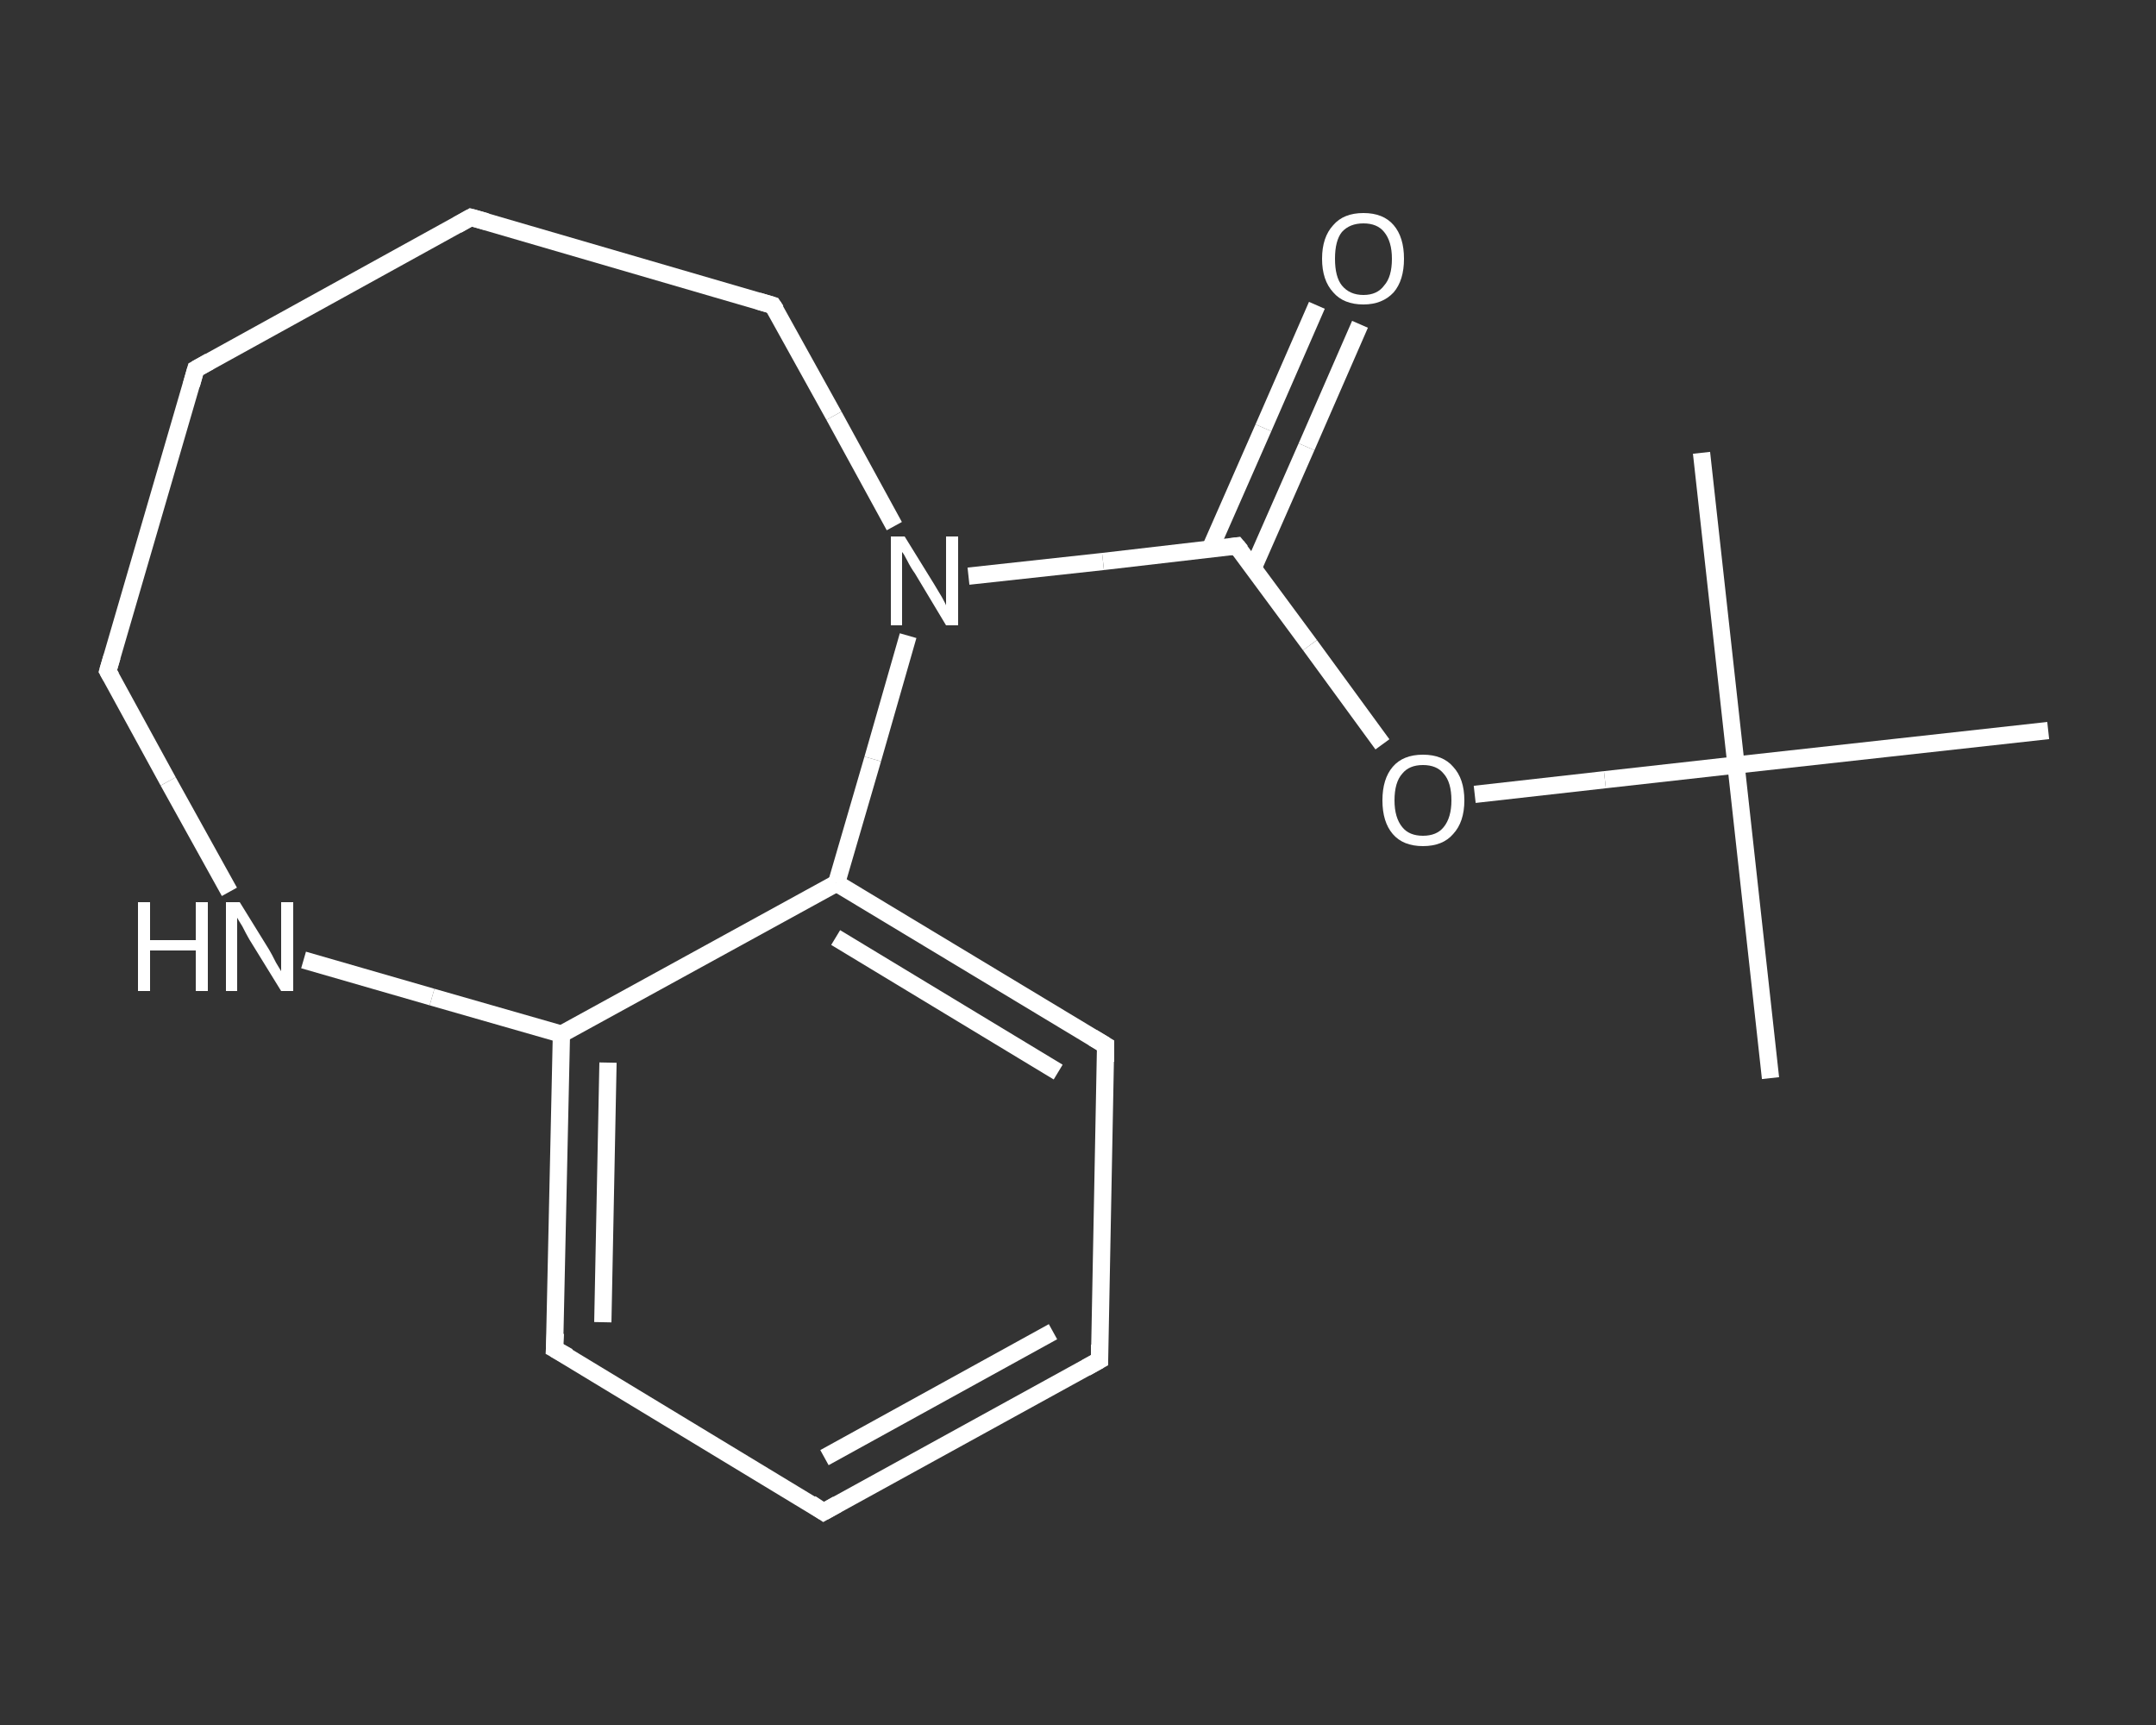 <?xml version='1.0' encoding='iso-8859-1'?>
<svg version='1.1' baseProfile='full'
              xmlns='http://www.w3.org/2000/svg'
                      xmlns:rdkit='http://www.rdkit.org/xml'
                      xmlns:xlink='http://www.w3.org/1999/xlink'
                  xml:space='preserve'
width='250px' height='200px' viewBox='0 0 250 200'>
<rect x="0" y="0" width="250" height="200" fill="#333333" stroke="none"/>
<!-- END OF HEADER -->
<rect style='opacity:1.0;fill:transparent;stroke:none' width='250.0' height='200.0' x='0.0' y='0.0'> </rect>
<path class='bond-0 atom-0 atom-1' d='M 205.3,125.0 L 201.3,88.7' style='fill:none;fill-rule:evenodd;stroke:#FFFFFF;stroke-width:2.0px;stroke-linecap:butt;stroke-linejoin:miter;stroke-opacity:1' />
<path class='bond-1 atom-1 atom-2' d='M 201.3,88.7 L 197.3,52.5' style='fill:none;fill-rule:evenodd;stroke:#FFFFFF;stroke-width:2.0px;stroke-linecap:butt;stroke-linejoin:miter;stroke-opacity:1' />
<path class='bond-2 atom-1 atom-3' d='M 201.3,88.7 L 237.5,84.7' style='fill:none;fill-rule:evenodd;stroke:#FFFFFF;stroke-width:2.0px;stroke-linecap:butt;stroke-linejoin:miter;stroke-opacity:1' />
<path class='bond-3 atom-1 atom-4' d='M 201.3,88.7 L 186.1,90.4' style='fill:none;fill-rule:evenodd;stroke:#FFFFFF;stroke-width:2.0px;stroke-linecap:butt;stroke-linejoin:miter;stroke-opacity:1' />
<path class='bond-3 atom-1 atom-4' d='M 186.1,90.4 L 171.0,92.1' style='fill:none;fill-rule:evenodd;stroke:#FFFFFF;stroke-width:2.0px;stroke-linecap:butt;stroke-linejoin:miter;stroke-opacity:1' />
<path class='bond-4 atom-4 atom-5' d='M 160.3,86.3 L 151.9,74.8' style='fill:none;fill-rule:evenodd;stroke:#FFFFFF;stroke-width:2.0px;stroke-linecap:butt;stroke-linejoin:miter;stroke-opacity:1' />
<path class='bond-4 atom-4 atom-5' d='M 151.9,74.8 L 143.4,63.3' style='fill:none;fill-rule:evenodd;stroke:#FFFFFF;stroke-width:2.0px;stroke-linecap:butt;stroke-linejoin:miter;stroke-opacity:1' />
<path class='bond-5 atom-5 atom-6' d='M 145.3,65.9 L 151.5,51.8' style='fill:none;fill-rule:evenodd;stroke:#FFFFFF;stroke-width:2.0px;stroke-linecap:butt;stroke-linejoin:miter;stroke-opacity:1' />
<path class='bond-5 atom-5 atom-6' d='M 151.5,51.8 L 157.7,37.6' style='fill:none;fill-rule:evenodd;stroke:#FFFFFF;stroke-width:2.0px;stroke-linecap:butt;stroke-linejoin:miter;stroke-opacity:1' />
<path class='bond-5 atom-5 atom-6' d='M 140.3,63.7 L 146.5,49.6' style='fill:none;fill-rule:evenodd;stroke:#FFFFFF;stroke-width:2.0px;stroke-linecap:butt;stroke-linejoin:miter;stroke-opacity:1' />
<path class='bond-5 atom-5 atom-6' d='M 146.5,49.6 L 152.7,35.4' style='fill:none;fill-rule:evenodd;stroke:#FFFFFF;stroke-width:2.0px;stroke-linecap:butt;stroke-linejoin:miter;stroke-opacity:1' />
<path class='bond-6 atom-5 atom-7' d='M 143.4,63.3 L 127.9,65.1' style='fill:none;fill-rule:evenodd;stroke:#FFFFFF;stroke-width:2.0px;stroke-linecap:butt;stroke-linejoin:miter;stroke-opacity:1' />
<path class='bond-6 atom-5 atom-7' d='M 127.9,65.1 L 112.3,66.8' style='fill:none;fill-rule:evenodd;stroke:#FFFFFF;stroke-width:2.0px;stroke-linecap:butt;stroke-linejoin:miter;stroke-opacity:1' />
<path class='bond-7 atom-7 atom-8' d='M 103.7,61.0 L 96.7,48.2' style='fill:none;fill-rule:evenodd;stroke:#FFFFFF;stroke-width:2.0px;stroke-linecap:butt;stroke-linejoin:miter;stroke-opacity:1' />
<path class='bond-7 atom-7 atom-8' d='M 96.7,48.2 L 89.6,35.4' style='fill:none;fill-rule:evenodd;stroke:#FFFFFF;stroke-width:2.0px;stroke-linecap:butt;stroke-linejoin:miter;stroke-opacity:1' />
<path class='bond-8 atom-8 atom-9' d='M 89.6,35.4 L 54.6,25.2' style='fill:none;fill-rule:evenodd;stroke:#FFFFFF;stroke-width:2.0px;stroke-linecap:butt;stroke-linejoin:miter;stroke-opacity:1' />
<path class='bond-9 atom-9 atom-10' d='M 54.6,25.2 L 22.7,42.8' style='fill:none;fill-rule:evenodd;stroke:#FFFFFF;stroke-width:2.0px;stroke-linecap:butt;stroke-linejoin:miter;stroke-opacity:1' />
<path class='bond-10 atom-10 atom-11' d='M 22.7,42.8 L 12.5,77.8' style='fill:none;fill-rule:evenodd;stroke:#FFFFFF;stroke-width:2.0px;stroke-linecap:butt;stroke-linejoin:miter;stroke-opacity:1' />
<path class='bond-11 atom-11 atom-12' d='M 12.5,77.8 L 19.5,90.6' style='fill:none;fill-rule:evenodd;stroke:#FFFFFF;stroke-width:2.0px;stroke-linecap:butt;stroke-linejoin:miter;stroke-opacity:1' />
<path class='bond-11 atom-11 atom-12' d='M 19.5,90.6 L 26.6,103.4' style='fill:none;fill-rule:evenodd;stroke:#FFFFFF;stroke-width:2.0px;stroke-linecap:butt;stroke-linejoin:miter;stroke-opacity:1' />
<path class='bond-12 atom-12 atom-13' d='M 35.2,111.3 L 50.1,115.6' style='fill:none;fill-rule:evenodd;stroke:#FFFFFF;stroke-width:2.0px;stroke-linecap:butt;stroke-linejoin:miter;stroke-opacity:1' />
<path class='bond-12 atom-12 atom-13' d='M 50.1,115.6 L 65.1,119.9' style='fill:none;fill-rule:evenodd;stroke:#FFFFFF;stroke-width:2.0px;stroke-linecap:butt;stroke-linejoin:miter;stroke-opacity:1' />
<path class='bond-13 atom-13 atom-14' d='M 65.1,119.9 L 64.3,156.4' style='fill:none;fill-rule:evenodd;stroke:#FFFFFF;stroke-width:2.0px;stroke-linecap:butt;stroke-linejoin:miter;stroke-opacity:1' />
<path class='bond-13 atom-13 atom-14' d='M 70.5,123.2 L 69.9,153.3' style='fill:none;fill-rule:evenodd;stroke:#FFFFFF;stroke-width:2.0px;stroke-linecap:butt;stroke-linejoin:miter;stroke-opacity:1' />
<path class='bond-14 atom-14 atom-15' d='M 64.3,156.4 L 95.5,175.3' style='fill:none;fill-rule:evenodd;stroke:#FFFFFF;stroke-width:2.0px;stroke-linecap:butt;stroke-linejoin:miter;stroke-opacity:1' />
<path class='bond-15 atom-15 atom-16' d='M 95.5,175.3 L 127.5,157.7' style='fill:none;fill-rule:evenodd;stroke:#FFFFFF;stroke-width:2.0px;stroke-linecap:butt;stroke-linejoin:miter;stroke-opacity:1' />
<path class='bond-15 atom-15 atom-16' d='M 95.6,169.0 L 122.1,154.4' style='fill:none;fill-rule:evenodd;stroke:#FFFFFF;stroke-width:2.0px;stroke-linecap:butt;stroke-linejoin:miter;stroke-opacity:1' />
<path class='bond-16 atom-16 atom-17' d='M 127.5,157.7 L 128.2,121.2' style='fill:none;fill-rule:evenodd;stroke:#FFFFFF;stroke-width:2.0px;stroke-linecap:butt;stroke-linejoin:miter;stroke-opacity:1' />
<path class='bond-17 atom-17 atom-18' d='M 128.2,121.2 L 97.0,102.4' style='fill:none;fill-rule:evenodd;stroke:#FFFFFF;stroke-width:2.0px;stroke-linecap:butt;stroke-linejoin:miter;stroke-opacity:1' />
<path class='bond-17 atom-17 atom-18' d='M 122.7,124.3 L 96.9,108.7' style='fill:none;fill-rule:evenodd;stroke:#FFFFFF;stroke-width:2.0px;stroke-linecap:butt;stroke-linejoin:miter;stroke-opacity:1' />
<path class='bond-18 atom-18 atom-7' d='M 97.0,102.4 L 101.2,88.0' style='fill:none;fill-rule:evenodd;stroke:#FFFFFF;stroke-width:2.0px;stroke-linecap:butt;stroke-linejoin:miter;stroke-opacity:1' />
<path class='bond-18 atom-18 atom-7' d='M 101.2,88.0 L 105.3,73.7' style='fill:none;fill-rule:evenodd;stroke:#FFFFFF;stroke-width:2.0px;stroke-linecap:butt;stroke-linejoin:miter;stroke-opacity:1' />
<path class='bond-19 atom-18 atom-13' d='M 97.0,102.4 L 65.1,119.9' style='fill:none;fill-rule:evenodd;stroke:#FFFFFF;stroke-width:2.0px;stroke-linecap:butt;stroke-linejoin:miter;stroke-opacity:1' />
<path d='M 143.9,63.9 L 143.4,63.3 L 142.7,63.4' style='fill:none;stroke:#FFFFFF;stroke-width:2.0px;stroke-linecap:butt;stroke-linejoin:miter;stroke-opacity:1;' />
<path d='M 90.0,36.0 L 89.6,35.4 L 87.9,34.9' style='fill:none;stroke:#FFFFFF;stroke-width:2.0px;stroke-linecap:butt;stroke-linejoin:miter;stroke-opacity:1;' />
<path d='M 56.4,25.7 L 54.6,25.2 L 53.0,26.1' style='fill:none;stroke:#FFFFFF;stroke-width:2.0px;stroke-linecap:butt;stroke-linejoin:miter;stroke-opacity:1;' />
<path d='M 24.3,41.9 L 22.7,42.8 L 22.2,44.6' style='fill:none;stroke:#FFFFFF;stroke-width:2.0px;stroke-linecap:butt;stroke-linejoin:miter;stroke-opacity:1;' />
<path d='M 13.0,76.1 L 12.5,77.8 L 12.9,78.5' style='fill:none;stroke:#FFFFFF;stroke-width:2.0px;stroke-linecap:butt;stroke-linejoin:miter;stroke-opacity:1;' />
<path d='M 64.4,154.6 L 64.3,156.4 L 65.9,157.3' style='fill:none;stroke:#FFFFFF;stroke-width:2.0px;stroke-linecap:butt;stroke-linejoin:miter;stroke-opacity:1;' />
<path d='M 94.0,174.3 L 95.5,175.3 L 97.1,174.4' style='fill:none;stroke:#FFFFFF;stroke-width:2.0px;stroke-linecap:butt;stroke-linejoin:miter;stroke-opacity:1;' />
<path d='M 125.9,158.6 L 127.5,157.7 L 127.5,155.9' style='fill:none;stroke:#FFFFFF;stroke-width:2.0px;stroke-linecap:butt;stroke-linejoin:miter;stroke-opacity:1;' />
<path d='M 128.2,123.1 L 128.2,121.2 L 126.7,120.3' style='fill:none;stroke:#FFFFFF;stroke-width:2.0px;stroke-linecap:butt;stroke-linejoin:miter;stroke-opacity:1;' />
<path class='atom-4' d='M 160.3 92.8
Q 160.3 90.3, 161.5 88.9
Q 162.7 87.5, 165.0 87.5
Q 167.3 87.5, 168.5 88.9
Q 169.8 90.3, 169.8 92.8
Q 169.8 95.3, 168.5 96.7
Q 167.3 98.1, 165.0 98.1
Q 162.7 98.1, 161.5 96.7
Q 160.3 95.3, 160.3 92.8
M 165.0 96.9
Q 166.6 96.9, 167.4 95.9
Q 168.3 94.8, 168.3 92.8
Q 168.3 90.7, 167.4 89.7
Q 166.6 88.7, 165.0 88.7
Q 163.4 88.7, 162.6 89.7
Q 161.7 90.7, 161.7 92.8
Q 161.7 94.8, 162.6 95.9
Q 163.4 96.9, 165.0 96.9
' fill='#FFFFFF'/>
<path class='atom-6' d='M 153.3 30.0
Q 153.3 27.5, 154.6 26.1
Q 155.8 24.7, 158.1 24.7
Q 160.4 24.7, 161.6 26.1
Q 162.8 27.5, 162.8 30.0
Q 162.8 32.5, 161.6 33.9
Q 160.3 35.3, 158.1 35.3
Q 155.8 35.3, 154.6 33.9
Q 153.3 32.5, 153.3 30.0
M 158.1 34.2
Q 159.7 34.2, 160.5 33.1
Q 161.4 32.1, 161.4 30.0
Q 161.4 28.0, 160.5 26.9
Q 159.7 25.9, 158.1 25.9
Q 156.5 25.9, 155.6 26.9
Q 154.8 27.9, 154.8 30.0
Q 154.8 32.1, 155.6 33.1
Q 156.5 34.2, 158.1 34.2
' fill='#FFFFFF'/>
<path class='atom-7' d='M 104.9 62.2
L 108.3 67.7
Q 108.6 68.2, 109.2 69.2
Q 109.7 70.1, 109.7 70.2
L 109.7 62.2
L 111.1 62.2
L 111.1 72.5
L 109.7 72.5
L 106.1 66.5
Q 105.6 65.8, 105.2 65.0
Q 104.8 64.2, 104.6 64.0
L 104.6 72.5
L 103.3 72.5
L 103.3 62.2
L 104.9 62.2
' fill='#FFFFFF'/>
<path class='atom-12' d='M 16.0 104.6
L 17.4 104.6
L 17.4 109.0
L 22.7 109.0
L 22.7 104.6
L 24.1 104.6
L 24.1 114.9
L 22.7 114.9
L 22.7 110.2
L 17.4 110.2
L 17.4 114.9
L 16.0 114.9
L 16.0 104.6
' fill='#FFFFFF'/>
<path class='atom-12' d='M 27.8 104.6
L 31.2 110.1
Q 31.5 110.6, 32.0 111.6
Q 32.6 112.6, 32.6 112.6
L 32.6 104.6
L 34.0 104.6
L 34.0 114.9
L 32.6 114.9
L 28.9 108.9
Q 28.5 108.2, 28.1 107.4
Q 27.6 106.6, 27.5 106.4
L 27.5 114.9
L 26.2 114.9
L 26.2 104.6
L 27.8 104.6
' fill='#FFFFFF'/>
</svg>
